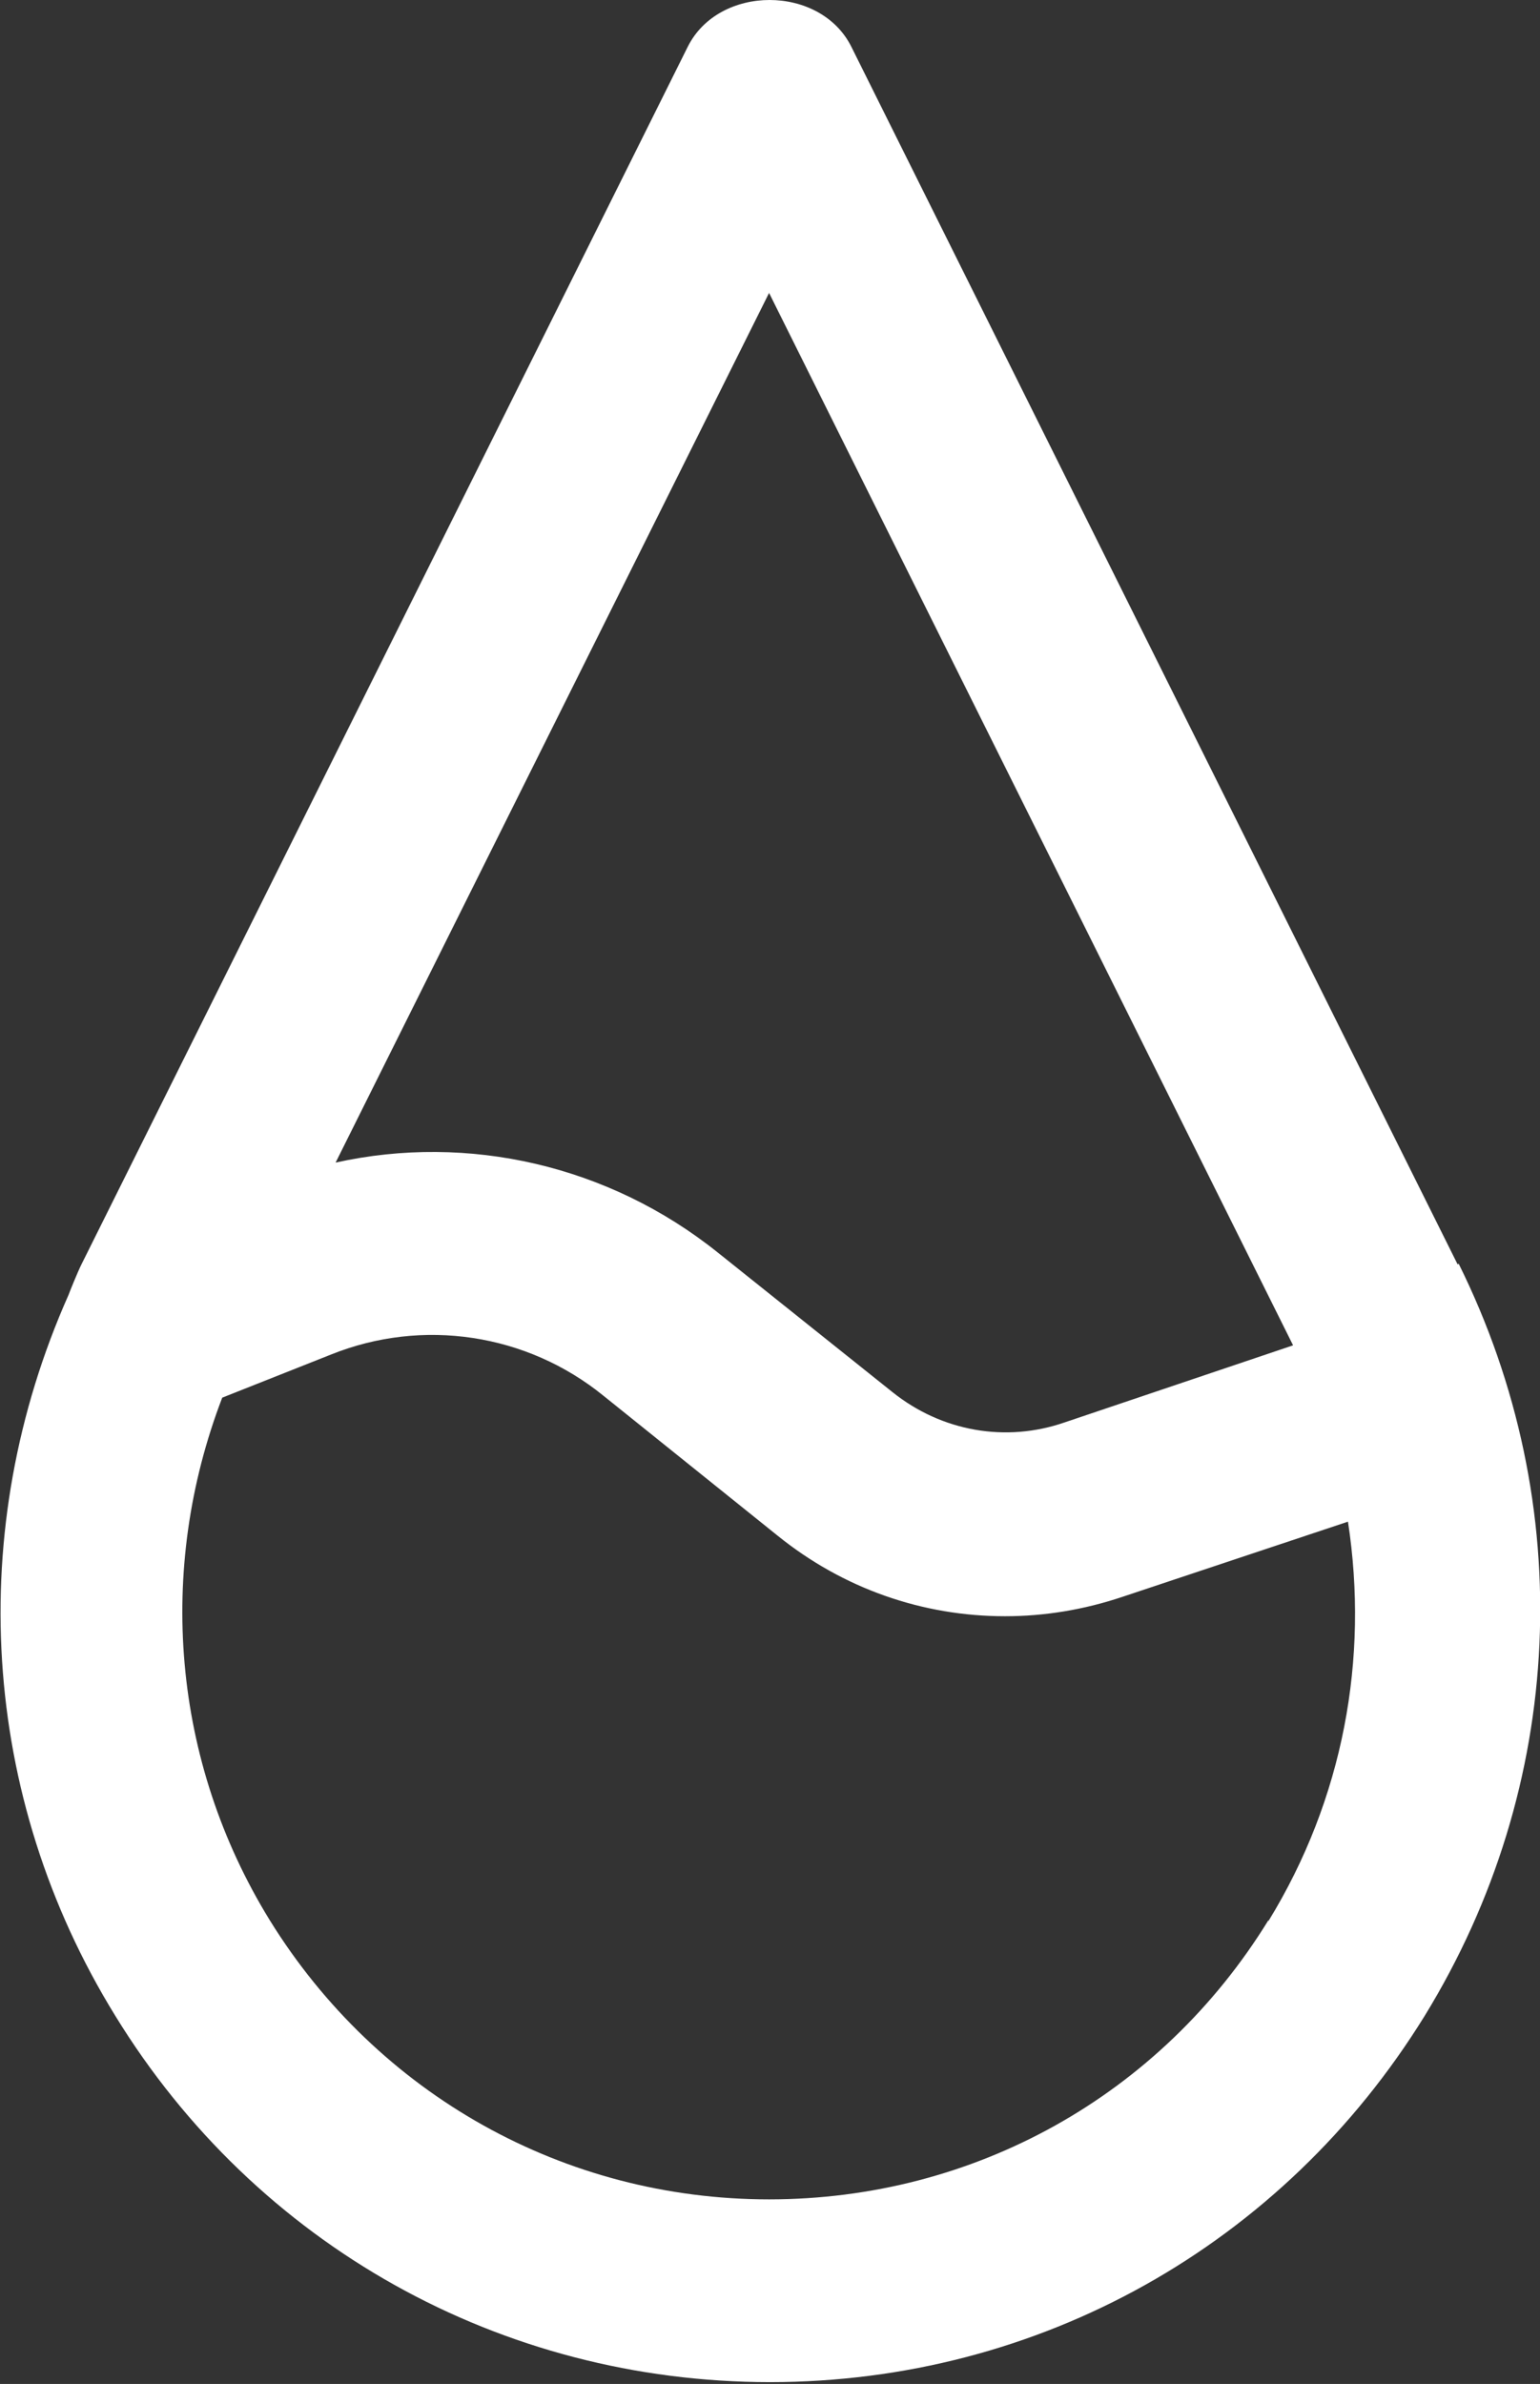 <?xml version="1.0" encoding="UTF-8"?>
<svg xmlns="http://www.w3.org/2000/svg" width="53" height="82" viewBox="0 0 53 82" fill="none">
  <rect x="0" y="0" width="53" height="82" fill="#333333" stroke="none"/>
  <g clip-path="url(#clip0_2401_858)">
    <path d="M50.167 43.495L29.301 1.611C28.231 -0.537 24.738 -0.537 23.668 1.611L2.801 43.495C2.675 43.748 2.392 44.443 2.36 44.538C-1.227 52.593 -0.692 61.784 3.966 69.334C8.812 77.23 17.247 81.937 26.5 81.937C35.753 81.937 44.156 77.23 49.034 69.334C53.881 61.437 54.322 51.771 50.199 43.464L50.167 43.495ZM26.468 10.076L44.502 46.275L36.634 48.928C34.62 49.623 32.417 49.244 30.717 47.886L24.706 43.085C20.961 40.084 16.114 38.978 11.55 39.989L26.468 10.076ZM43.653 66.049C39.939 72.082 33.518 75.651 26.468 75.651C19.419 75.651 12.998 72.05 9.284 66.049C5.917 60.584 5.382 53.982 7.648 48.075L11.393 46.591C14.54 45.327 18.128 45.864 20.772 48.012L26.752 52.814C29.018 54.646 31.756 55.593 34.589 55.593C35.942 55.593 37.295 55.372 38.617 54.93L46.391 52.34C47.115 57.046 46.233 61.879 43.653 66.08V66.049Z" fill="white"></path>
  </g>
  <defs>
    <clipPath id="clip0_2401_858">
      <rect width="53" height="82" fill="white"></rect>
    </clipPath>
  </defs>
</svg>
